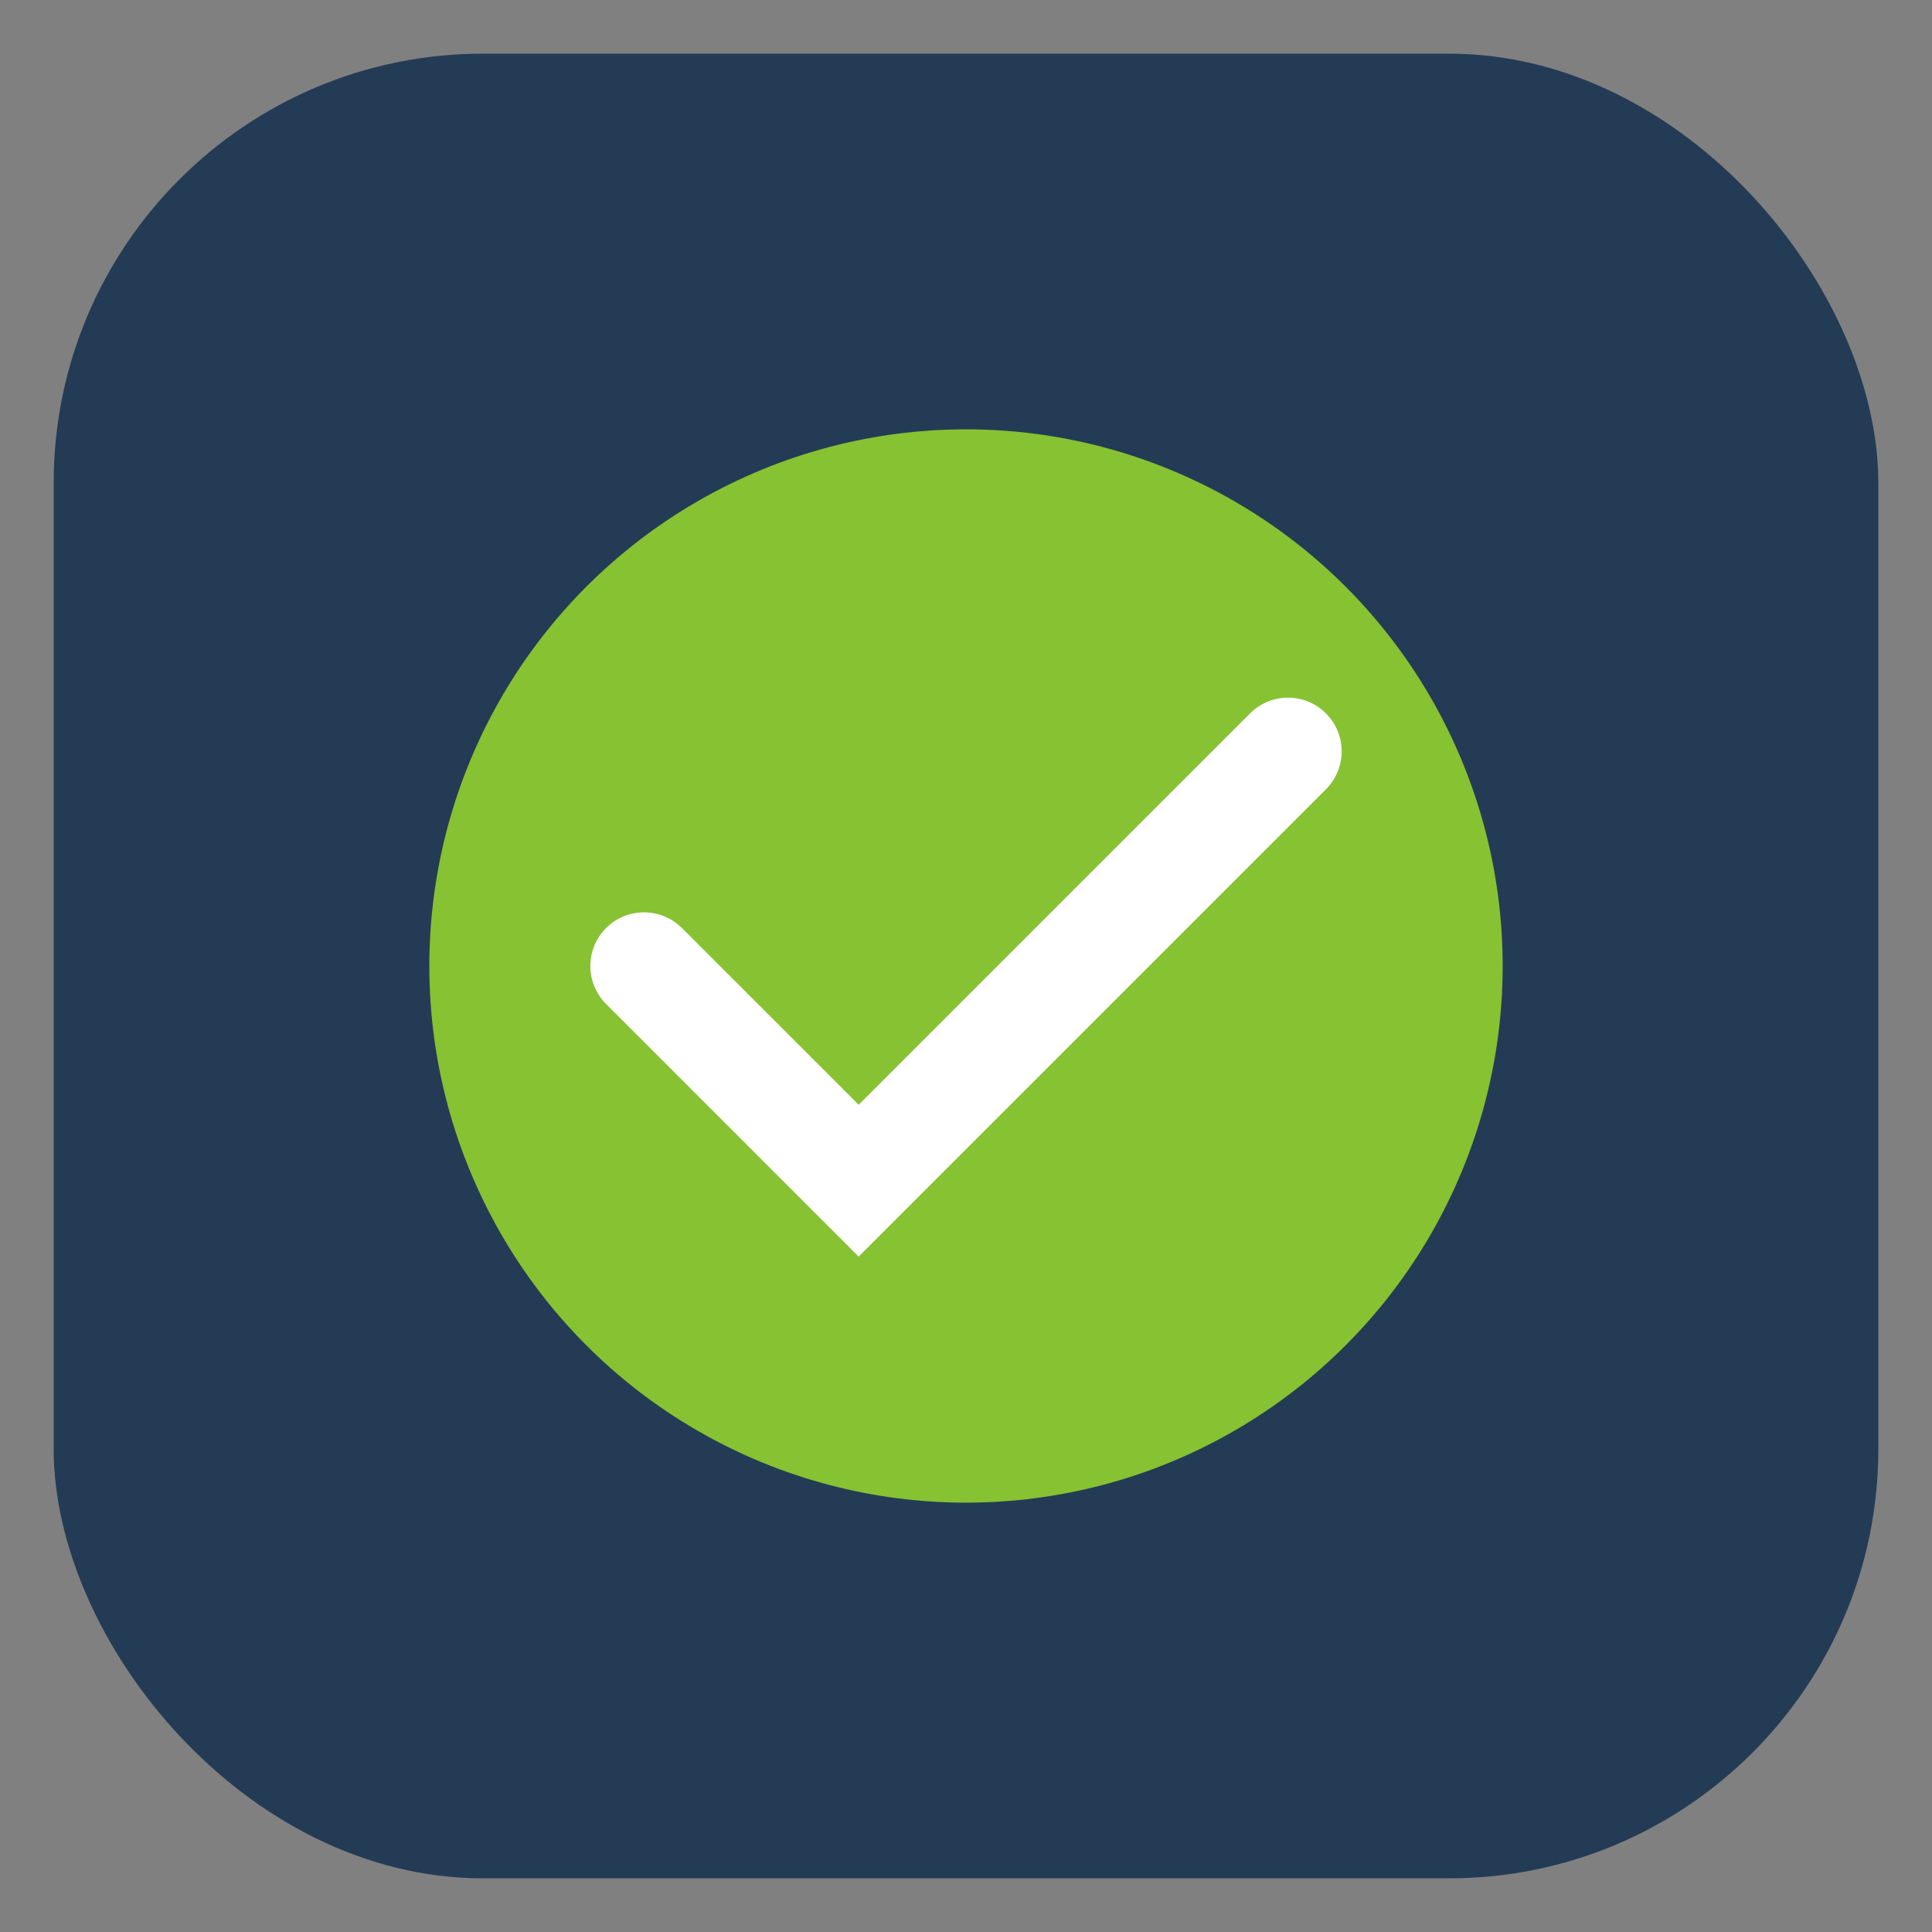 <?xml version="1.0" encoding="UTF-8"?>
<svg xmlns="http://www.w3.org/2000/svg" width="36" height="36" viewBox="0 0 36 36"><rect x="0" y="0" width="36" height="36" fill="#808080" stroke="none"/><rect x="1" y="1" width="34" height="34" rx="8" fill="#243B55"/><circle cx="18" cy="18" r="10" fill="#86C232"/><path d="M12 18l4 4 8-8" stroke="#fff" stroke-width="2" fill="none" stroke-linecap="round"/></svg>